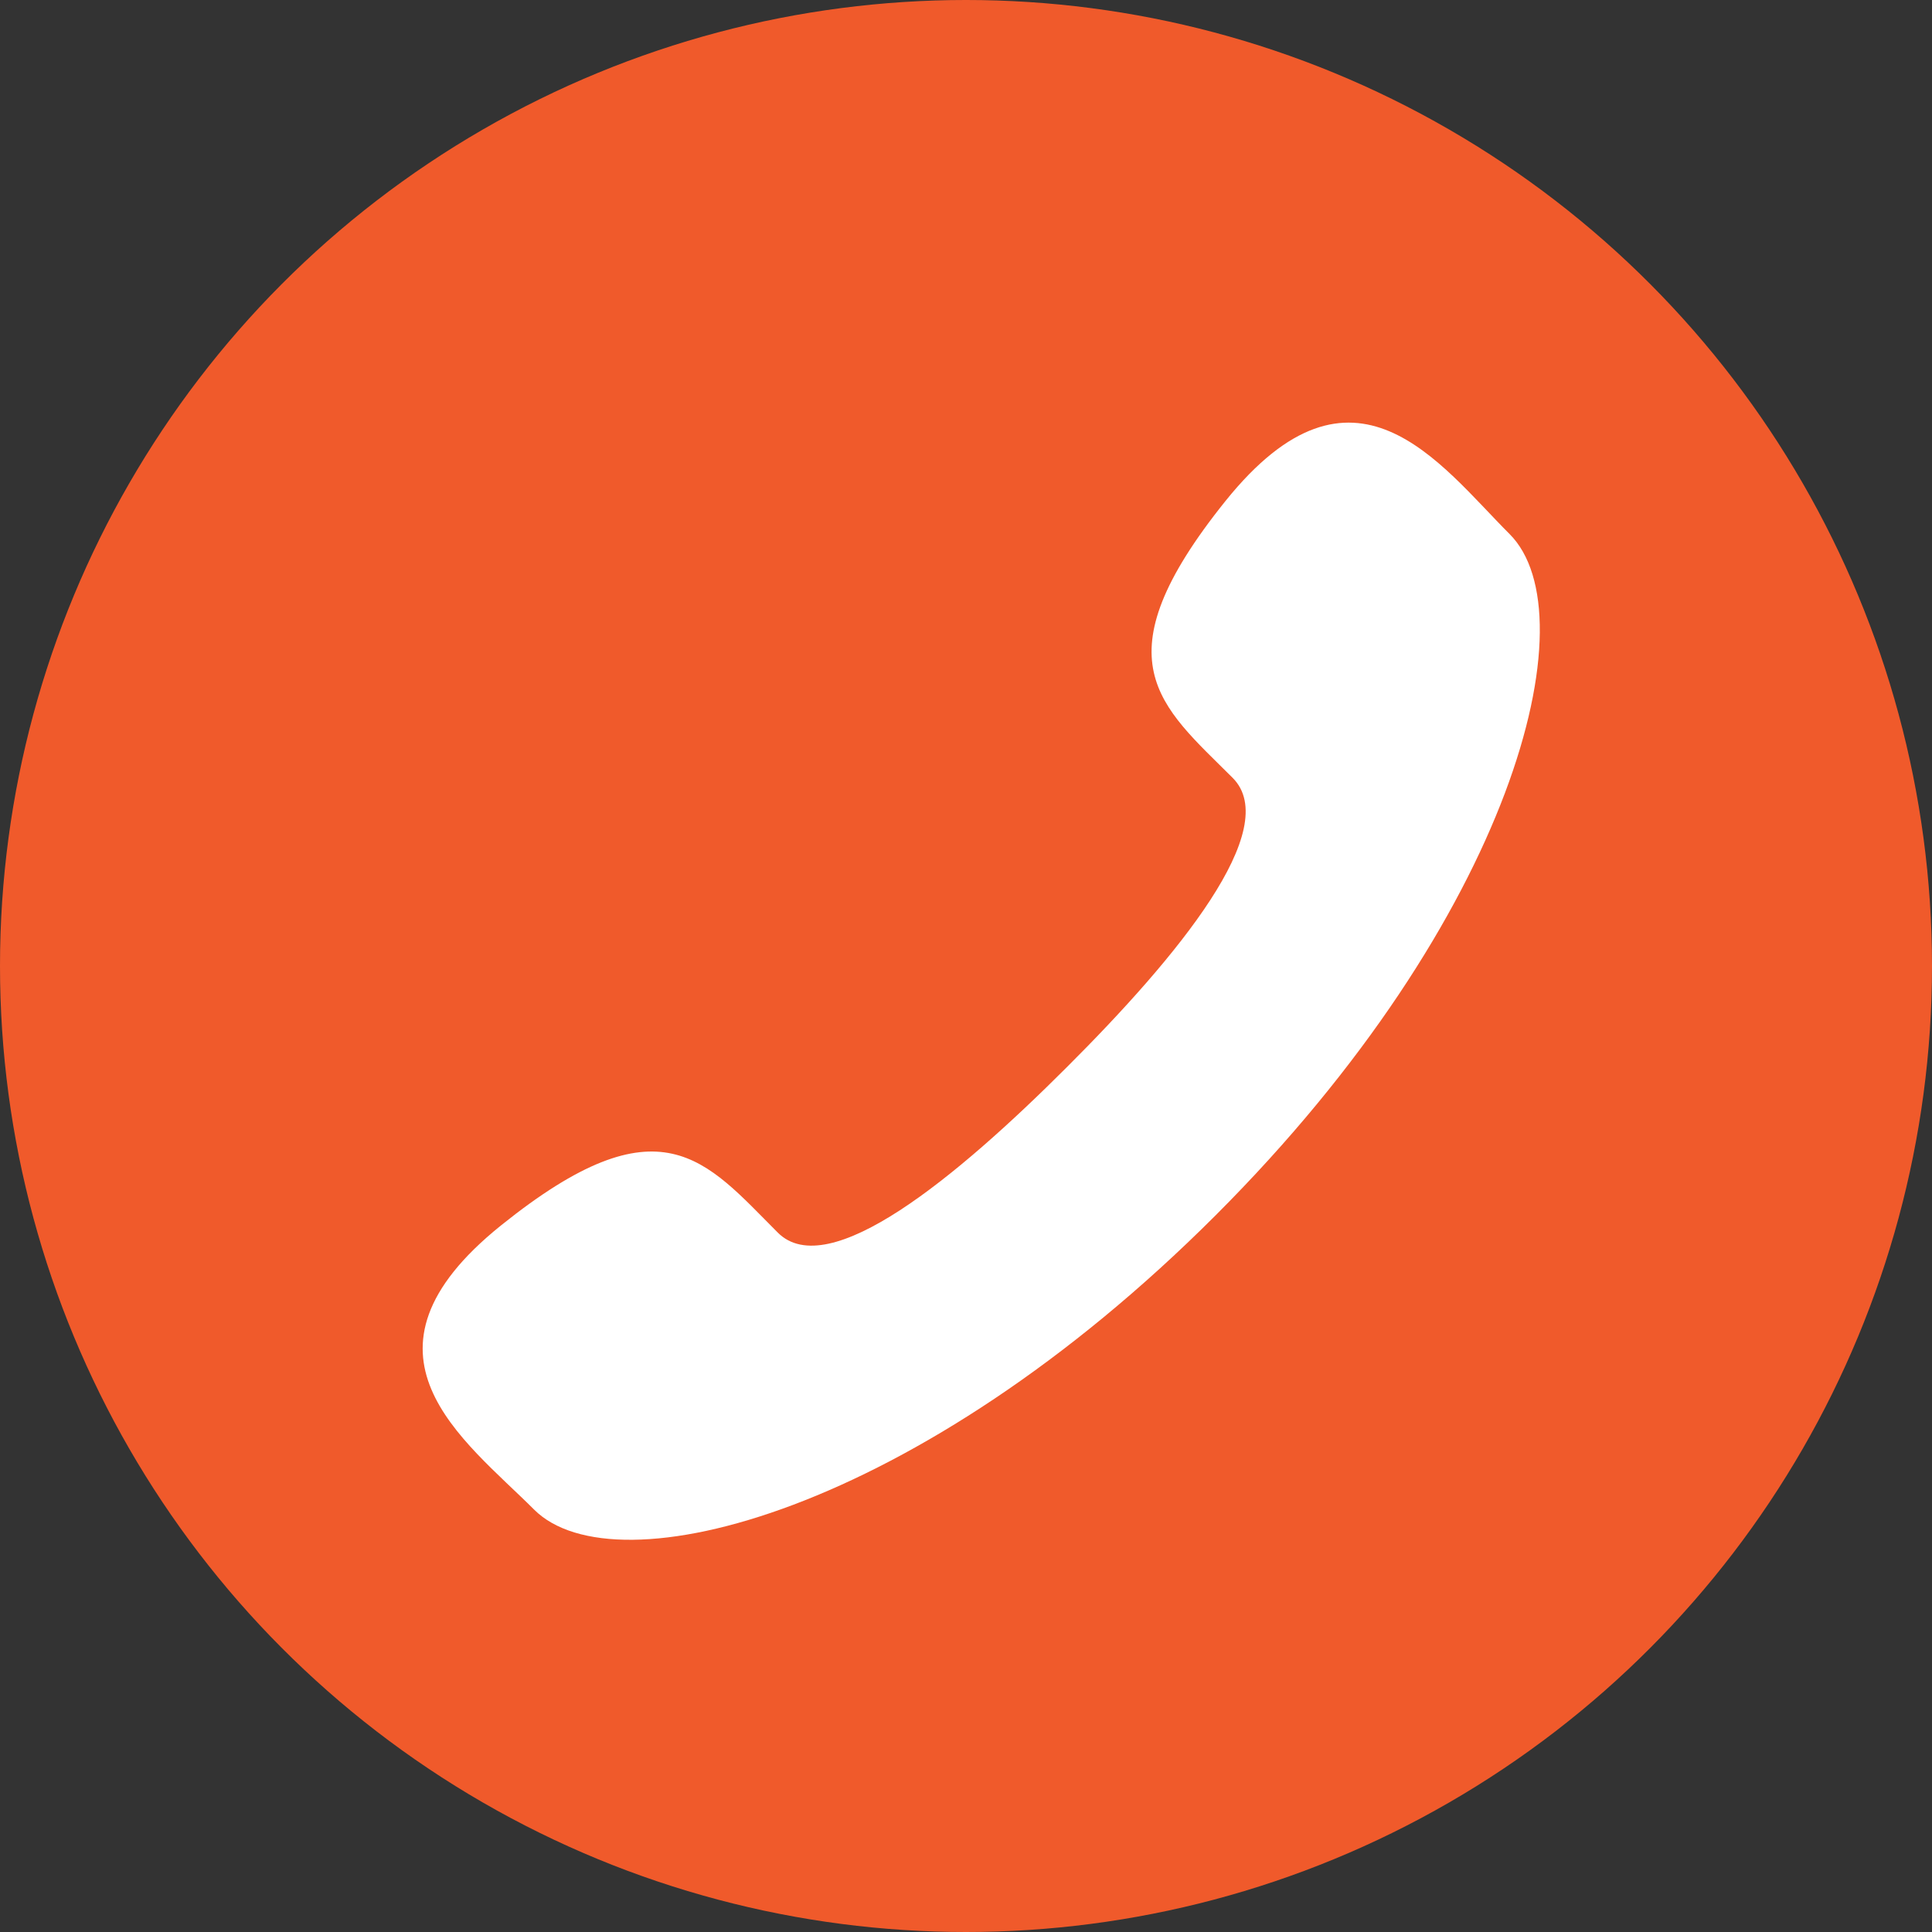 <svg xmlns="http://www.w3.org/2000/svg" width="32" height="32" viewBox="0 0 32 32">
  <rect x="0" y="0" width="32" height="32" fill="#333333" stroke="none"/>
  <g id="Group_1578" data-name="Group 1578" transform="translate(-519 -2147)">
    <circle id="Ellipse_358" data-name="Ellipse 358" cx="16" cy="16" r="16" transform="translate(519 2147)" fill="#f05a2b"/>
    <g id="Group_1575" data-name="Group 1575" transform="translate(211.809 1599.526)">
      <path id="Path_1466" data-name="Path 1466" d="M324.864,565.147c-1.831,1.831-3.952,3.582-4.79,2.743-1.2-1.2-1.94-2.245-4.585-.119s-.614,3.544.549,4.707c1.342,1.341,6.342.07,11.285-4.872s6.214-9.944,4.872-11.286c-1.163-1.163-2.58-3.194-4.706-.548s-1.082,3.385.118,4.585C328.446,561.195,326.7,563.315,324.864,565.147Z" fill="#fff"/>
    </g>
  </g>
</svg>

